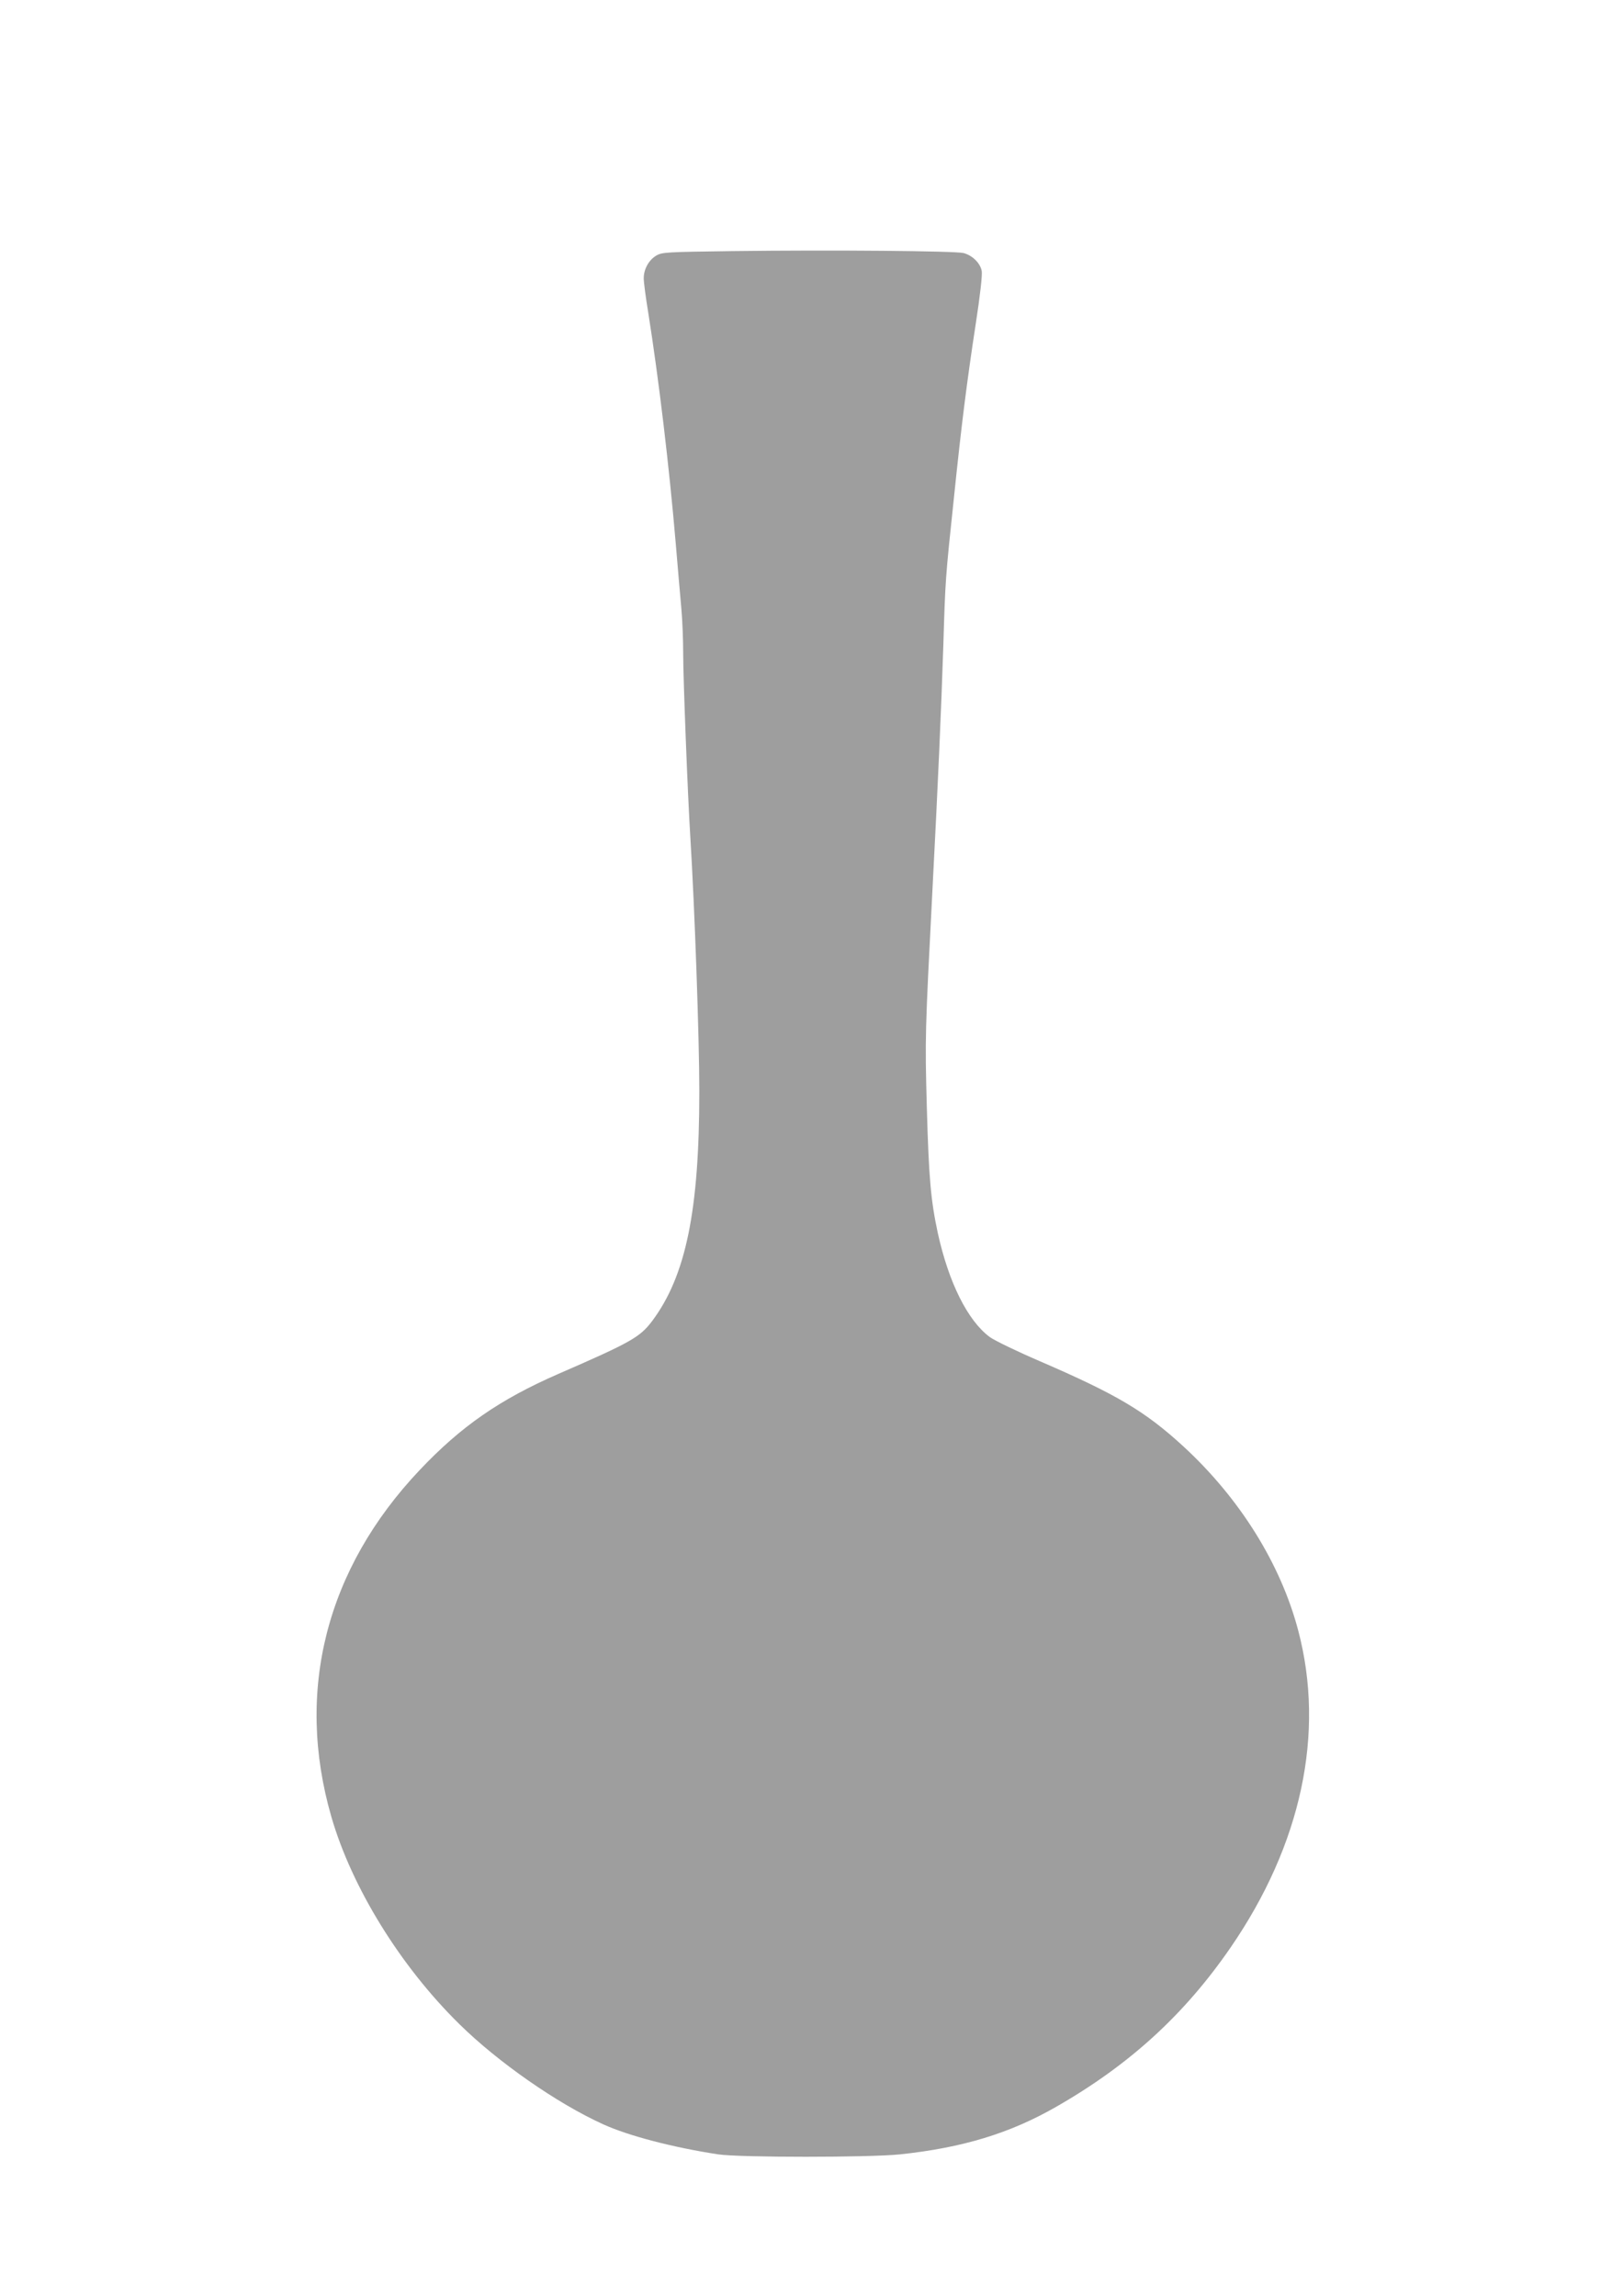 <?xml version="1.0" standalone="no"?>
<!DOCTYPE svg PUBLIC "-//W3C//DTD SVG 20010904//EN"
 "http://www.w3.org/TR/2001/REC-SVG-20010904/DTD/svg10.dtd">
<svg version="1.0" xmlns="http://www.w3.org/2000/svg"
 width="899pt" height="1280pt" viewBox="0 0 899 1280"
 preserveAspectRatio="xMidYMid meet">
<g transform="translate(0,1280) scale(0.1,-0.1)"
fill="#9e9e9e" stroke="none">
<path d="M4090 11400 c-374 -5 -397 -6 -430 -25 -42 -25 -70 -76 -70 -127 0
-20 11 -106 25 -190 58 -365 117 -856 154 -1293 11 -132 25 -294 31 -360 6
-66 10 -176 10 -245 0 -144 25 -788 40 -1030 24 -386 50 -1118 50 -1415 0
-666 -75 -1030 -264 -1282 -68 -89 -116 -117 -521 -293 -328 -143 -544 -293
-774 -536 -522 -551 -696 -1232 -493 -1934 114 -394 385 -833 714 -1156 214
-211 545 -442 801 -558 142 -65 393 -130 642 -168 122 -18 840 -18 1015 0 348
37 612 117 870 265 409 234 715 514 972 887 396 575 529 1197 378 1769 -98
372 -326 737 -641 1027 -214 196 -371 289 -799 474 -128 55 -254 116 -280 135
-123 91 -229 303 -290 580 -39 182 -50 305 -61 695 -11 401 -10 416 31 1215
31 595 49 1001 61 1370 11 364 11 367 59 820 42 408 73 652 121 965 25 162 38
278 34 299 -8 44 -52 87 -101 100 -47 12 -729 18 -1284 11z"/>
</g>
</svg>
